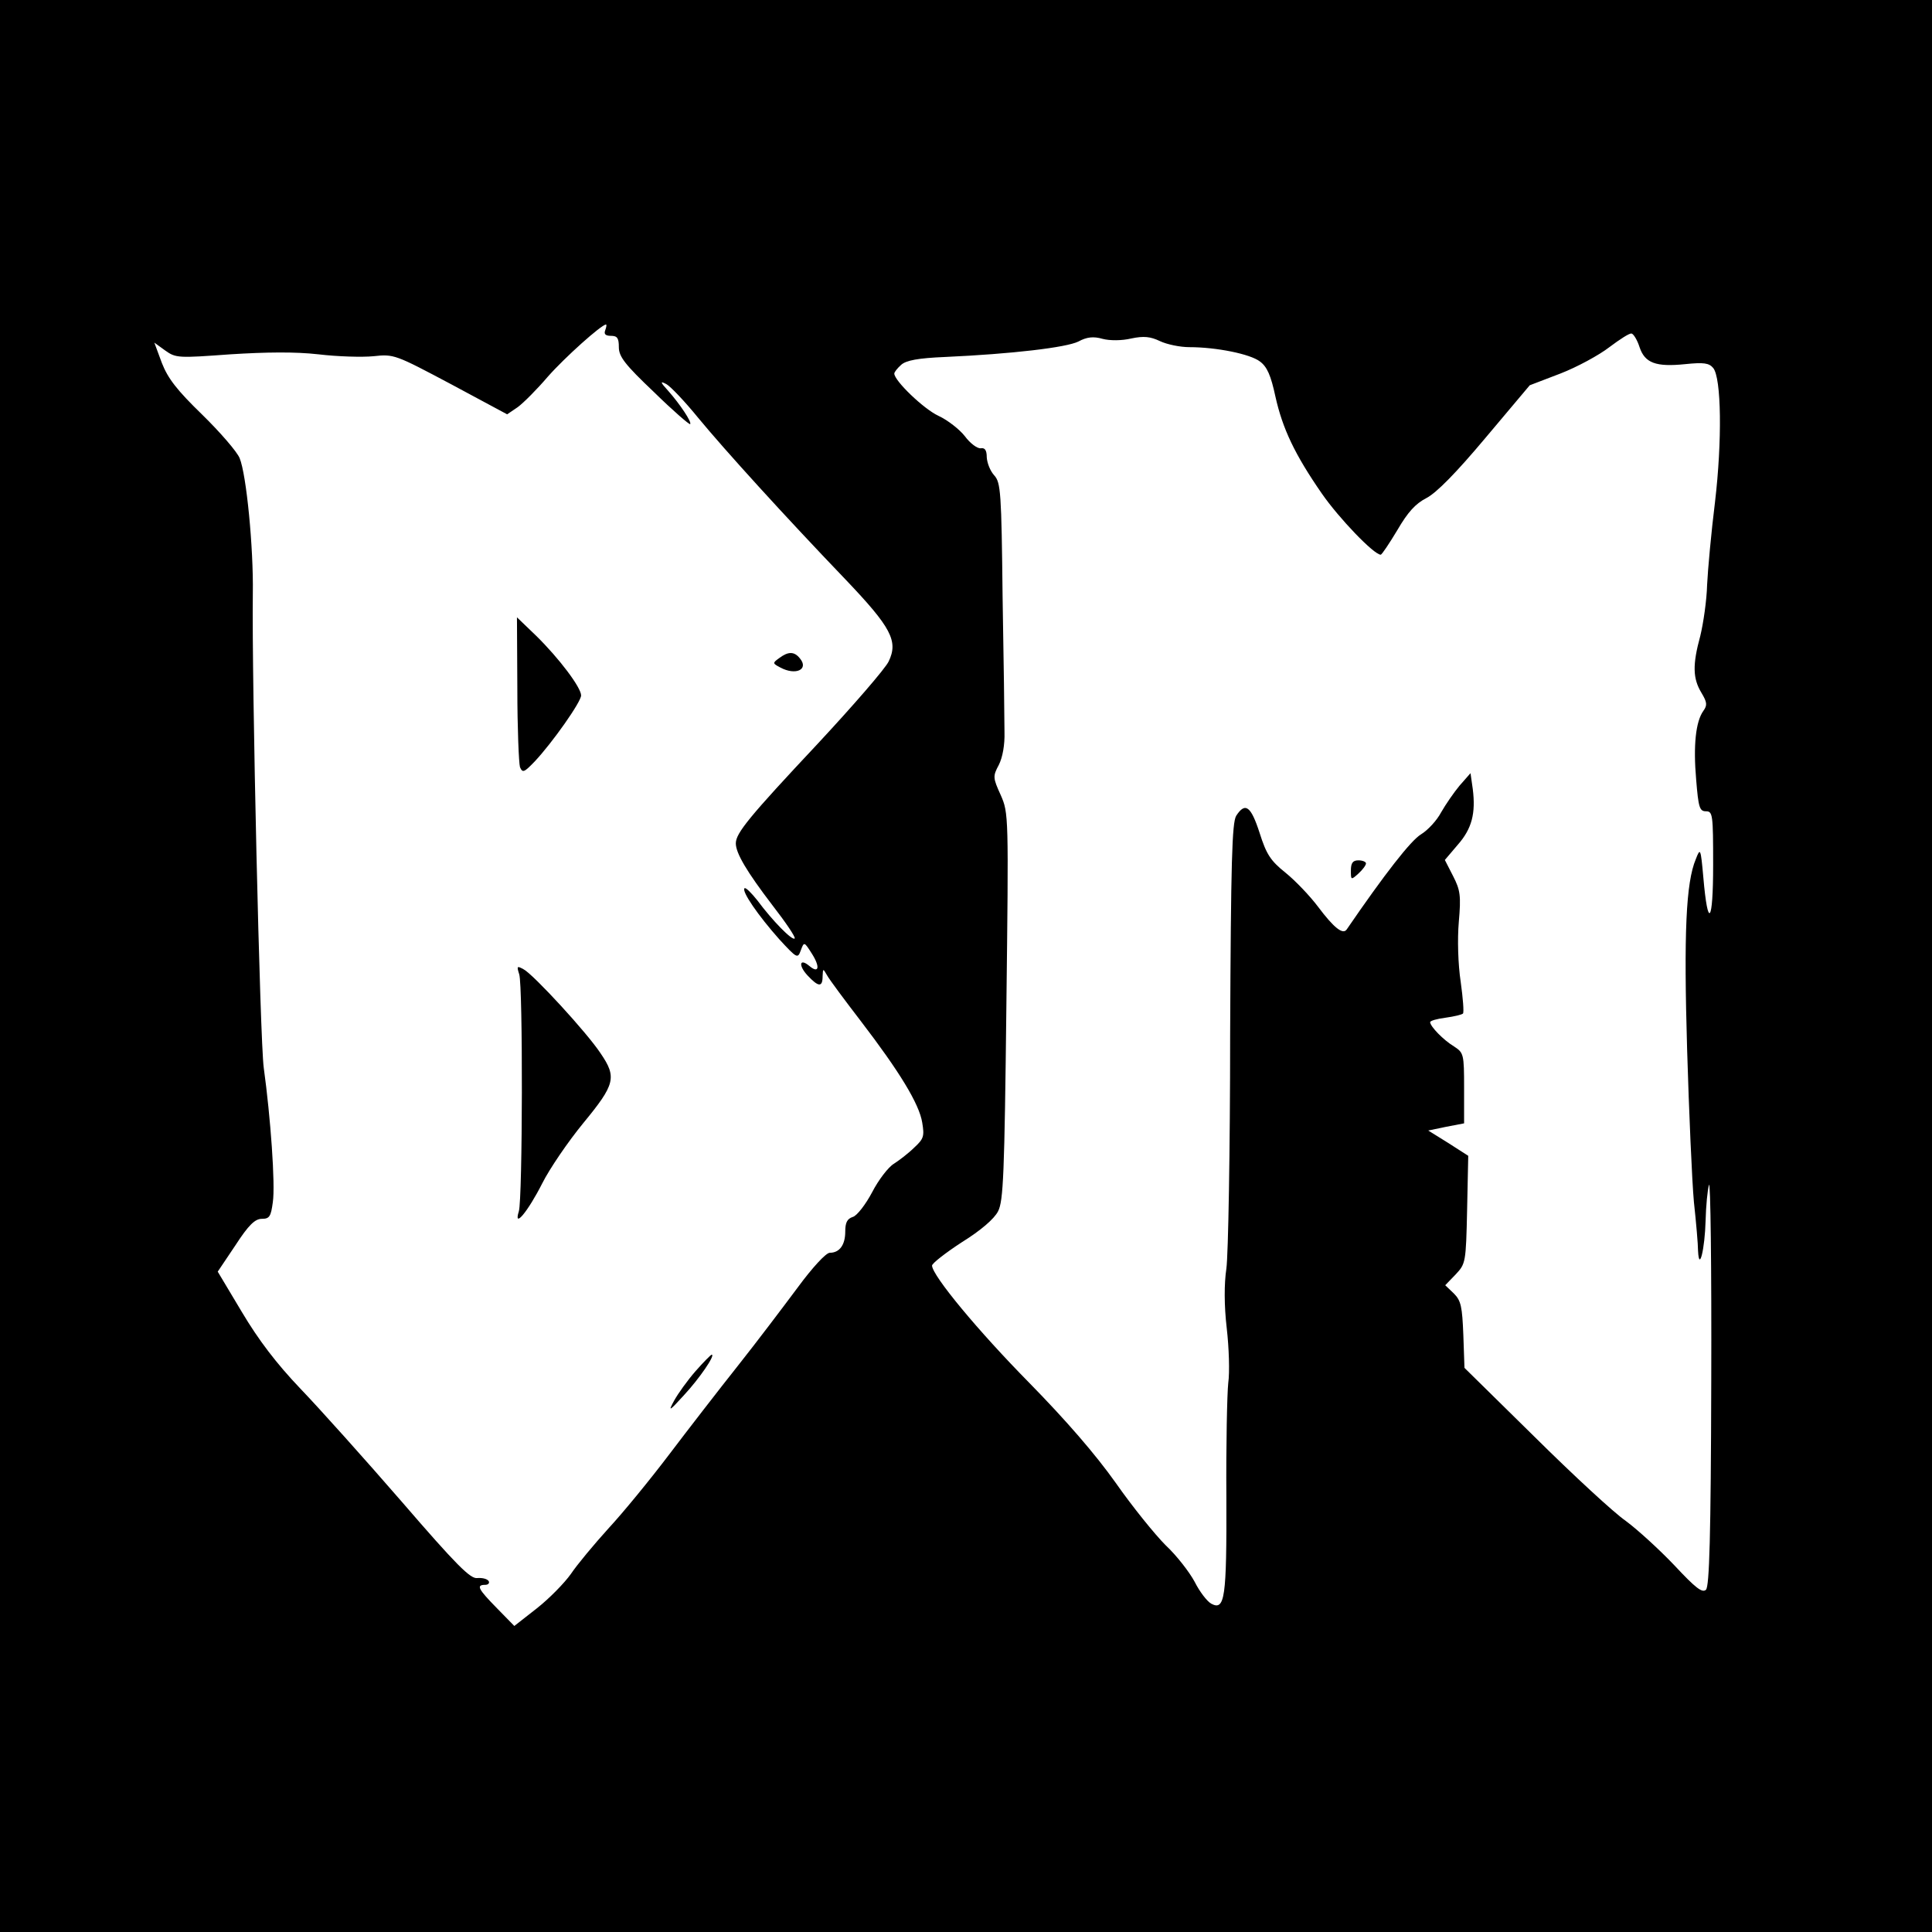 <?xml version="1.0" standalone="no"?>
<!DOCTYPE svg PUBLIC "-//W3C//DTD SVG 20010904//EN"
 "http://www.w3.org/TR/2001/REC-SVG-20010904/DTD/svg10.dtd">
<svg version="1.0" xmlns="http://www.w3.org/2000/svg"
 width="512pt" height="512pt" viewBox="0 0 512 512"
 preserveAspectRatio="xMidYMid meet">
<g transform="translate(0,512) scale(0.1,-0.1)"
fill="#000000" stroke="none">
<path d="M0 2560 l0 -2560 2560 0 2560 0 0 2560 0 2560 -2560 0 -2560 0 0
-2560z m1604 1685 c-4 -10 0 -15 15 -15 17 0 21 -6 21 -30 0 -25 16 -46 93
-119 50 -49 94 -87 96 -85 5 5 -27 53 -58 88 -22 24 -22 27 -5 18 11 -6 49
-46 84 -89 71 -86 228 -259 391 -429 121 -127 140 -163 114 -217 -9 -19 -94
-117 -188 -218 -182 -194 -217 -237 -217 -264 0 -26 29 -75 97 -164 35 -45 62
-85 59 -88 -6 -7 -59 47 -99 101 -16 20 -31 35 -34 32 -8 -8 36 -72 92 -135
47 -51 49 -52 57 -30 9 24 9 24 30 -9 22 -35 18 -53 -7 -32 -26 22 -30 2 -5
-25 29 -31 40 -32 40 -2 1 21 1 21 12 2 6 -11 47 -66 90 -122 101 -132 154
-218 162 -268 6 -36 4 -43 -21 -66 -15 -15 -40 -34 -54 -43 -15 -9 -41 -43
-58 -76 -17 -32 -40 -62 -51 -65 -15 -5 -20 -15 -20 -39 0 -35 -15 -56 -41
-56 -10 0 -46 -39 -85 -92 -38 -51 -109 -145 -159 -208 -50 -63 -132 -169
-182 -235 -50 -66 -122 -154 -161 -196 -38 -42 -83 -96 -99 -120 -17 -24 -57
-65 -90 -91 l-60 -47 -46 47 c-50 51 -56 62 -31 62 8 0 12 5 9 10 -4 6 -17 9
-30 8 -18 -3 -55 34 -200 202 -98 113 -219 248 -269 300 -63 66 -111 129 -155
203 l-64 107 47 70 c35 54 52 70 70 70 20 0 24 6 29 44 7 46 -6 226 -24 356
-10 70 -32 1027 -29 1257 2 121 -17 316 -35 359 -7 17 -51 68 -99 115 -67 65
-91 96 -107 137 l-20 54 29 -21 c28 -20 35 -20 172 -10 96 6 172 7 234 0 50
-6 116 -8 146 -5 54 6 58 4 205 -74 l149 -80 28 19 c15 11 51 47 80 81 44 50
142 138 154 138 2 0 1 -7 -2 -15z m2741 -45 c14 -42 43 -53 121 -45 49 5 63 3
74 -10 22 -26 24 -194 5 -355 -10 -80 -19 -179 -21 -220 -1 -41 -10 -102 -18
-135 -21 -77 -20 -113 3 -151 15 -25 16 -33 5 -48 -20 -28 -27 -91 -19 -182 6
-74 9 -84 26 -84 18 0 19 -9 19 -142 0 -156 -14 -172 -26 -33 -7 78 -8 79 -20
48 -26 -62 -32 -195 -23 -503 5 -168 13 -350 18 -405 6 -55 11 -113 11 -130 3
-58 18 6 20 80 1 39 5 81 9 95 4 14 7 -219 6 -518 -1 -415 -5 -546 -14 -555
-10 -9 -27 4 -84 65 -40 42 -97 94 -128 117 -32 22 -140 122 -242 223 l-186
183 -3 87 c-3 75 -6 91 -25 110 l-23 22 28 29 c26 28 27 31 30 171 l3 143 -53
34 -53 33 48 10 47 9 0 93 c0 91 -1 94 -27 111 -28 17 -62 52 -63 64 0 4 18 9
41 12 22 3 43 8 46 11 3 3 0 41 -6 84 -7 46 -9 113 -5 159 6 69 4 84 -15 121
l-22 43 34 40 c38 43 48 84 40 148 l-6 42 -29 -33 c-15 -18 -37 -50 -49 -71
-11 -21 -35 -47 -53 -58 -27 -16 -97 -106 -197 -252 -10 -15 -34 4 -76 60 -21
28 -60 69 -86 90 -40 32 -51 49 -69 106 -23 71 -38 82 -62 45 -11 -19 -14
-120 -16 -580 0 -306 -5 -585 -10 -620 -6 -40 -6 -98 1 -158 6 -52 8 -117 4
-145 -3 -27 -6 -164 -5 -303 1 -268 -4 -301 -40 -282 -11 6 -31 32 -44 58 -14
26 -48 70 -77 97 -28 28 -88 102 -132 165 -54 76 -131 165 -229 265 -136 138
-257 284 -258 311 0 6 36 34 79 62 50 31 86 62 96 82 14 27 17 97 22 543 6
508 6 512 -15 560 -21 46 -21 50 -5 80 10 20 16 53 15 87 0 30 -2 191 -5 357
-3 279 -5 304 -22 323 -11 12 -19 33 -20 48 0 19 -5 26 -16 24 -9 -1 -28 13
-42 32 -14 18 -46 43 -70 54 -39 18 -117 93 -117 112 0 4 8 14 18 23 13 12 45
18 117 21 176 8 321 25 353 41 22 12 40 14 64 7 19 -5 51 -5 76 1 33 7 51 5
76 -7 19 -9 54 -16 78 -16 71 0 161 -18 187 -38 19 -14 29 -37 41 -93 19 -85
51 -153 123 -257 45 -65 138 -162 156 -162 3 0 23 30 44 65 28 48 48 70 77 85
27 14 79 67 157 160 l117 139 81 31 c44 17 103 49 130 70 28 21 54 38 59 36 5
-1 15 -17 21 -36z"/>
<path d="M1371 3295 c0 -105 4 -198 7 -208 7 -16 11 -14 39 15 47 50 123 158
123 175 0 21 -58 98 -119 158 l-51 49 1 -189z"/>
<path d="M2065 3376 c-18 -13 -18 -14 3 -25 41 -22 76 -5 52 24 -15 19 -31 19
-55 1z"/>
<path d="M1376 2538 c10 -30 9 -595 -1 -628 -15 -48 24 -1 62 74 19 38 68 110
109 160 84 102 89 121 46 184 -36 55 -178 209 -204 223 -18 10 -19 9 -12 -13z"/>
<path d="M1843 1486 c-21 -24 -46 -59 -56 -77 -17 -31 -14 -30 25 13 41 44 85
108 74 108 -2 0 -22 -20 -43 -44z"/>
<path d="M3580 2813 c0 -25 0 -26 20 -8 11 10 20 22 20 27 0 4 -9 8 -20 8 -15
0 -20 -7 -20 -27z"/>
</g>
</svg>
